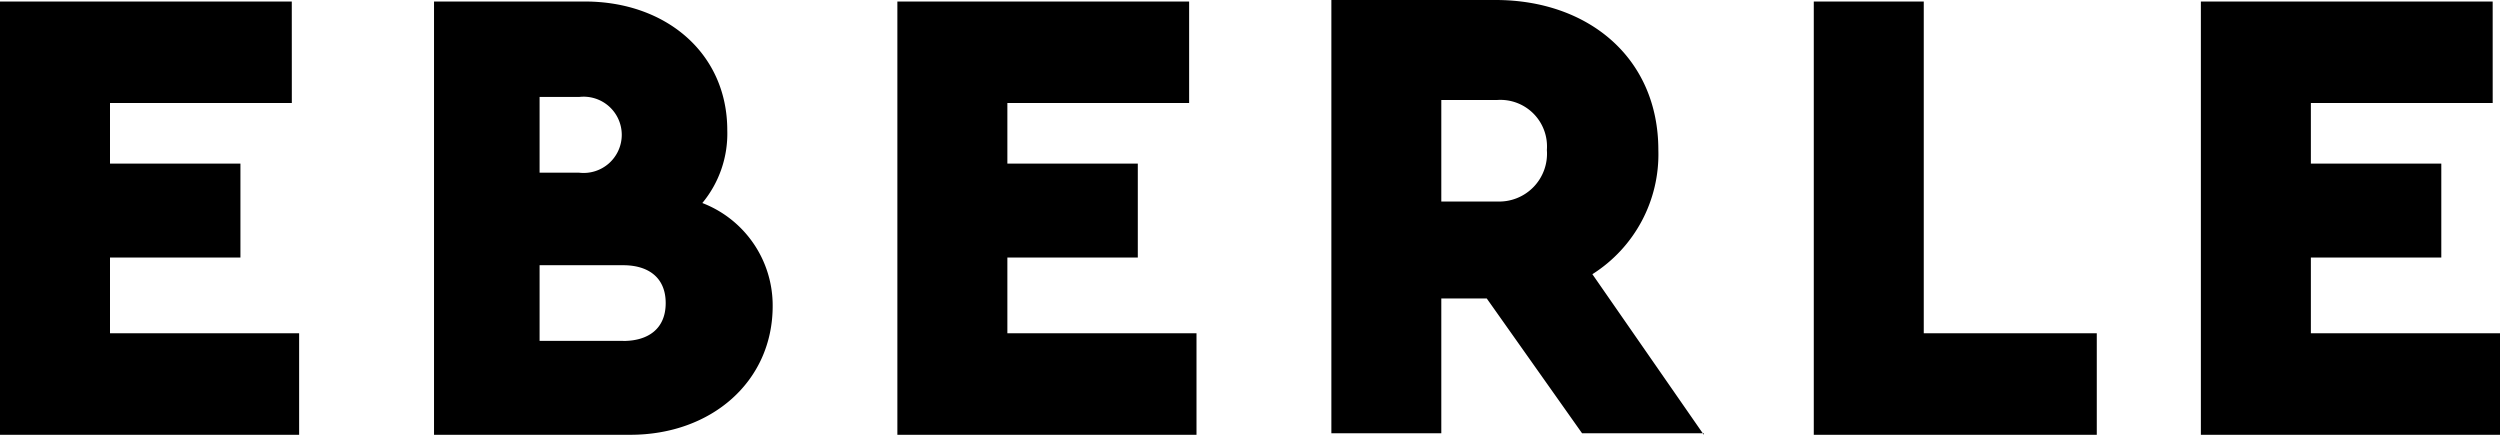 <svg xmlns="http://www.w3.org/2000/svg" width="115" height="20" viewBox="0 0 115 20">
  <path id="Pfad_109" data-name="Pfad 109" d="M114.663-.03H101.24V19.9H115V15.231h-8.7V11.747h6V7.426h-6V4.639h8.364Zm-26.17,0H83.434V19.9H96.452V15.231H88.493ZM66.3,4.5h2.563a2.142,2.142,0,0,1,2.293,2.3,2.2,2.2,0,0,1-2.293,2.369H66.3ZM78.375,19.9l-5.126-7.387A6.52,6.52,0,0,0,76.284,6.8c0-4.251-3.238-6.9-7.487-6.9H61.243V19.83H66.3v-6.2h2.091l4.384,6.2h5.6ZM54.7-.03H41.279V19.9h13.76V15.231h-8.7V11.747h6V7.426h-6V4.639H54.7ZM28.666,15.579H24.821V12.1h3.845c1.147,0,1.956.557,1.956,1.742s-.809,1.742-1.956,1.742M26.642,4.36a1.754,1.754,0,1,1,0,3.484H24.821V4.36Zm5.666,4.878a5,5,0,0,0,1.147-3.345c0-3.554-2.833-5.923-6.543-5.923H19.965V19.9H29c3.71,0,6.543-2.439,6.543-5.923a5.049,5.049,0,0,0-3.238-4.739M13.422-.03H0V19.9H13.76V15.231h-8.7V11.747h6V7.426h-6V4.639h8.364Z" transform="translate(0 0.1)"/>
</svg>
